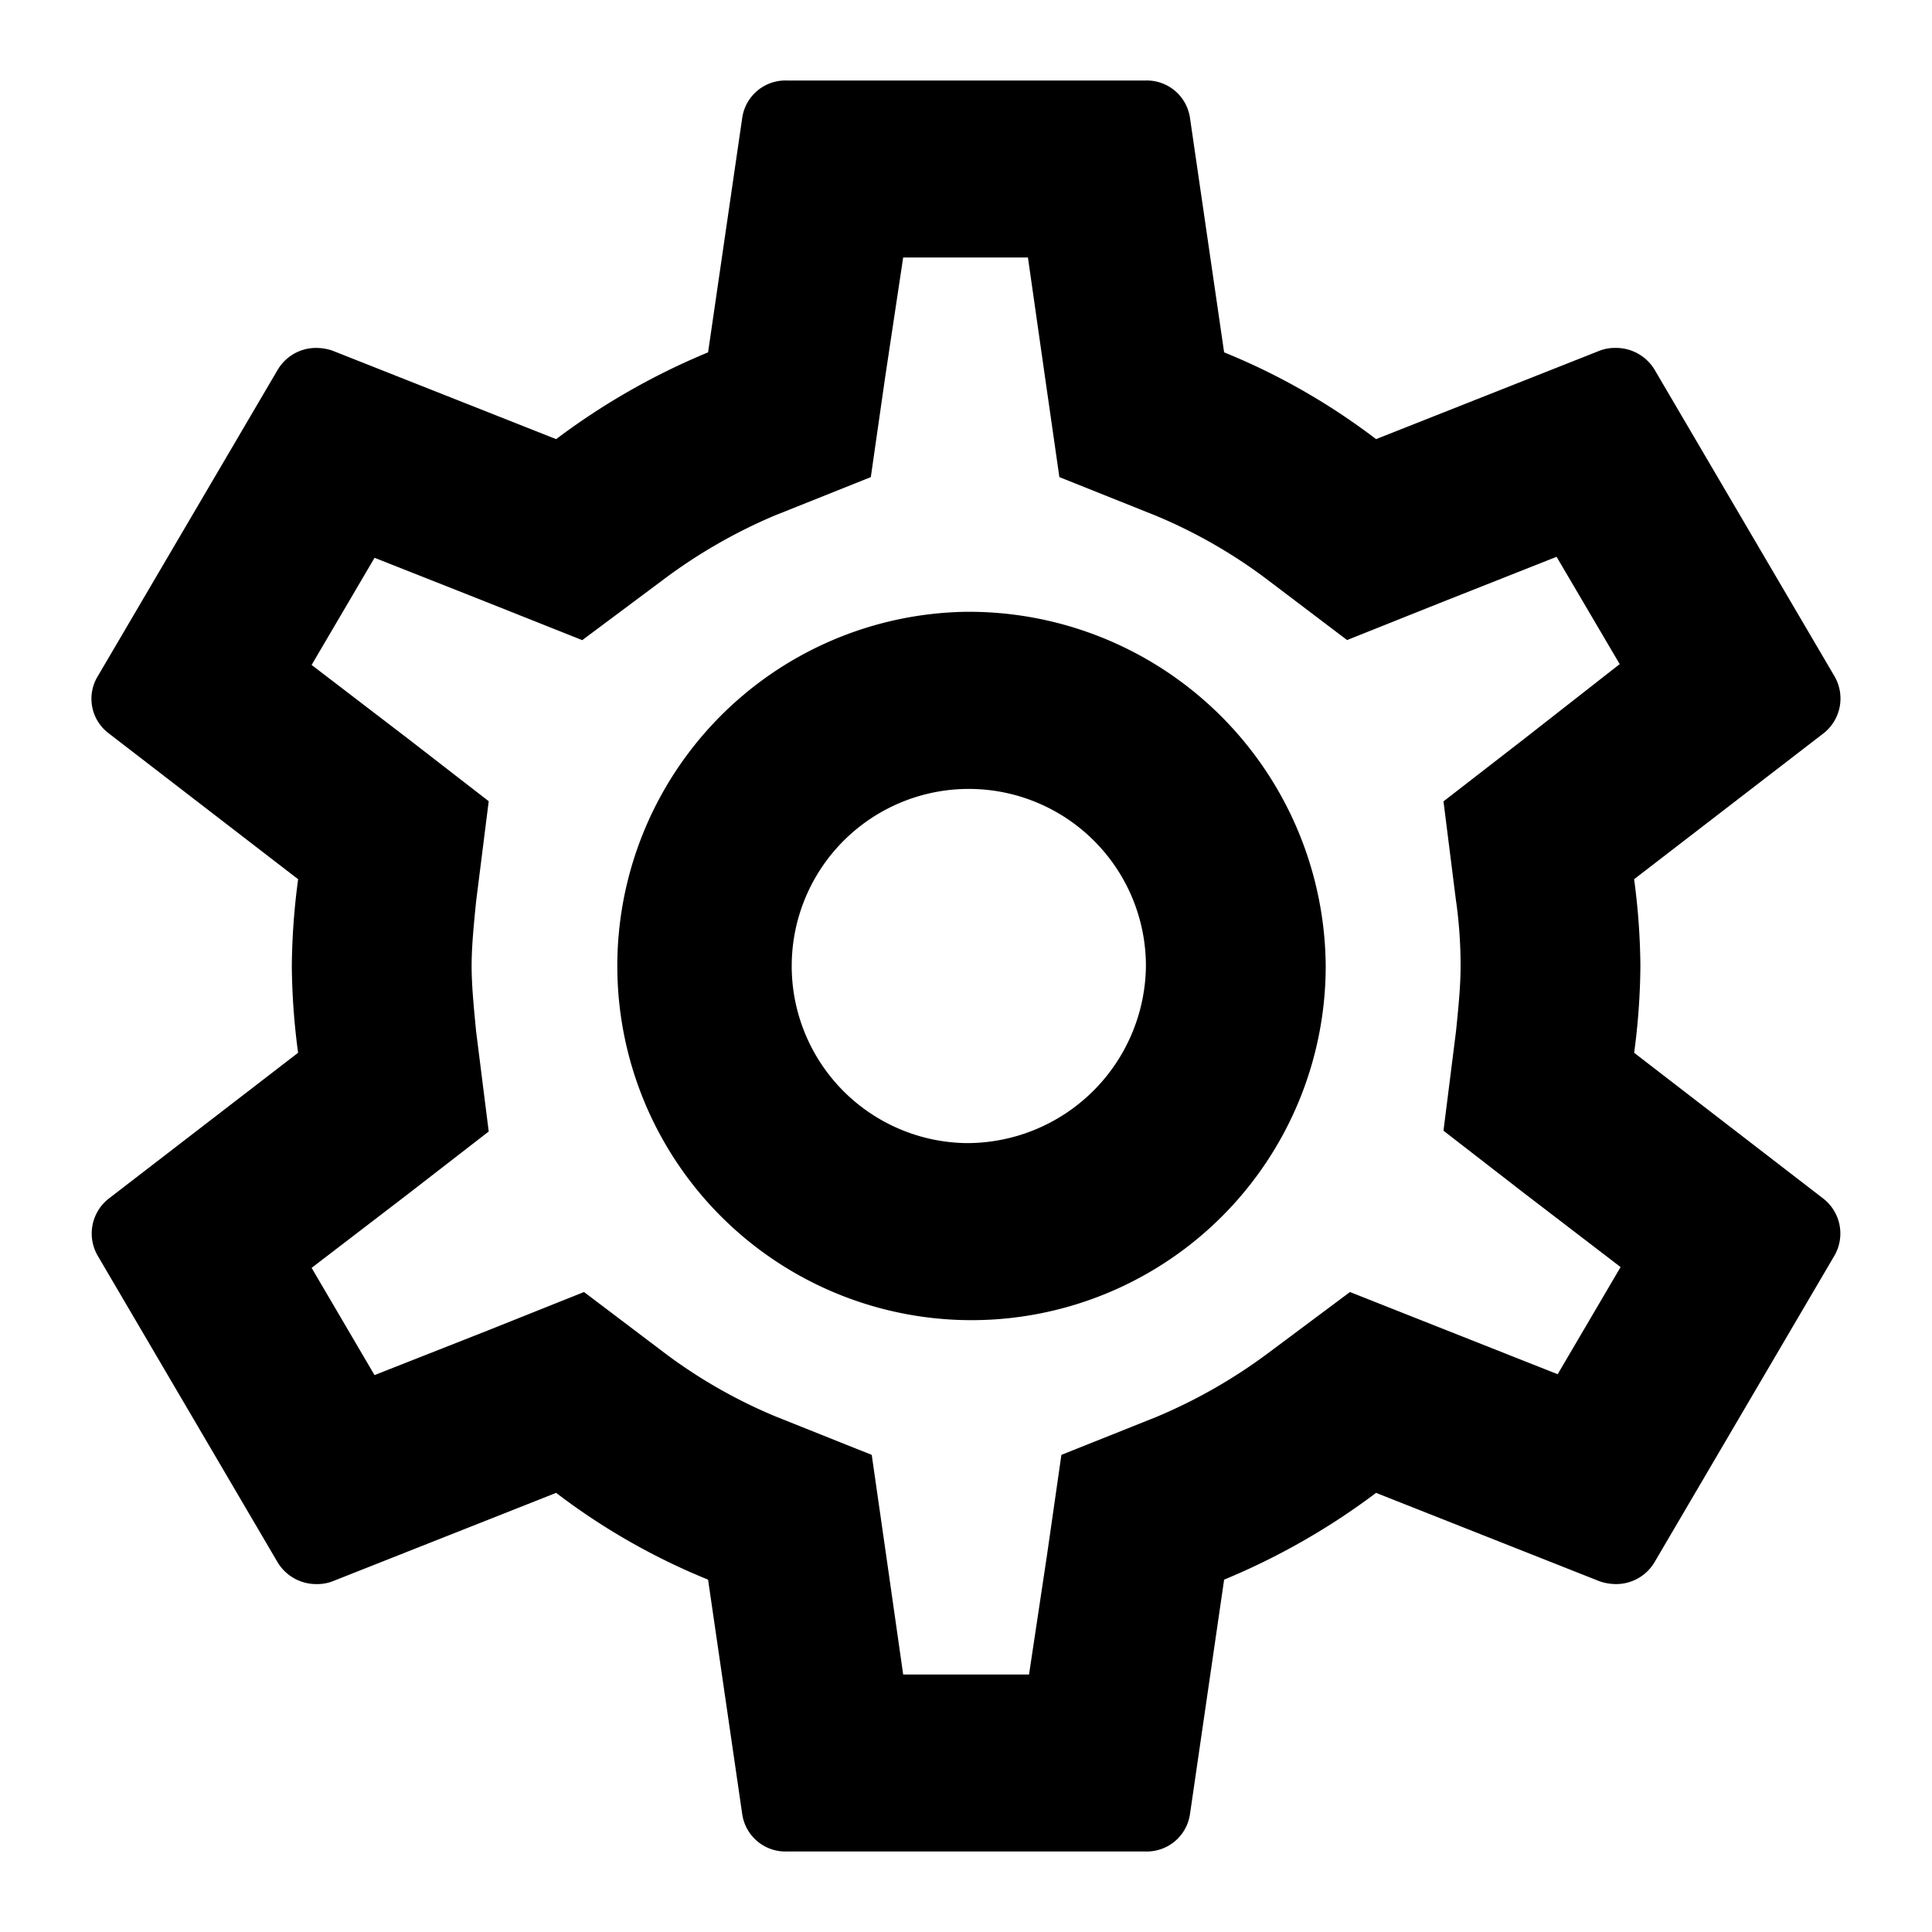 <svg id="settings_black_24dp" xmlns="http://www.w3.org/2000/svg" width="48" height="48" viewBox="0 0 48 48">
  <path id="Path_1910" data-name="Path 1910" d="M0,0H48V48H0Z" fill="none"/>
  <path id="Path_1911" data-name="Path 1911" d="M40.6,26.156A16.89,16.89,0,0,0,40.755,24a16.891,16.891,0,0,0-.156-2.156l4.713-3.63a1.1,1.1,0,0,0,.268-1.408L41.113,9.194a1.119,1.119,0,0,0-.983-.55,1.058,1.058,0,0,0-.38.066l-5.562,2.2a16.381,16.381,0,0,0-3.775-2.156l-.849-5.83A1.084,1.084,0,0,0,28.47,2H19.535a1.084,1.084,0,0,0-1.094.924l-.849,5.83a17.226,17.226,0,0,0-3.775,2.156L8.255,8.71a1.282,1.282,0,0,0-.4-.066,1.109,1.109,0,0,0-.96.55L2.426,16.806a1.074,1.074,0,0,0,.268,1.408l4.713,3.63A17.189,17.189,0,0,0,7.25,24a17.189,17.189,0,0,0,.156,2.156l-4.713,3.63a1.1,1.1,0,0,0-.268,1.408l4.467,7.612a1.119,1.119,0,0,0,.983.55,1.058,1.058,0,0,0,.38-.066l5.562-2.2a16.381,16.381,0,0,0,3.775,2.156l.849,5.83A1.084,1.084,0,0,0,19.535,46H28.47a1.084,1.084,0,0,0,1.094-.924l.849-5.83a17.226,17.226,0,0,0,3.775-2.156l5.562,2.2a1.282,1.282,0,0,0,.4.066,1.109,1.109,0,0,0,.96-.55l4.467-7.612a1.1,1.1,0,0,0-.268-1.408Zm-4.423-3.762A11.58,11.58,0,0,1,36.288,24c0,.462-.045.946-.112,1.606l-.313,2.486,1.988,1.54,2.412,1.848L38.7,34.142,35.863,33.02,33.54,32.1l-2.01,1.5A13.131,13.131,0,0,1,28.738,35.2l-2.368.946-.357,2.486-.447,2.97H22.439l-.424-2.97-.357-2.486L19.29,35.2a12.723,12.723,0,0,1-2.747-1.562L14.51,32.1l-2.368.946L9.305,34.164,7.742,31.5l2.412-1.848,1.988-1.54-.313-2.486c-.067-.682-.112-1.188-.112-1.628s.045-.946.112-1.606l.313-2.486-1.988-1.54L7.742,16.52l1.564-2.662,2.837,1.122,2.323.924,2.01-1.5A13.131,13.131,0,0,1,19.267,12.8l2.368-.946.357-2.486.447-2.97h3.1l.424,2.97.357,2.486,2.368.946a12.723,12.723,0,0,1,2.747,1.562l2.033,1.54,2.368-.946,2.837-1.122L40.241,16.5l-2.39,1.87-1.988,1.54.313,2.486ZM24,15.2A8.8,8.8,0,1,0,32.937,24,8.866,8.866,0,0,0,24,15.2Zm0,13.2A4.4,4.4,0,1,1,28.47,24,4.447,4.447,0,0,1,24,28.4Z" transform="translate(0 0)"/>
</svg>
